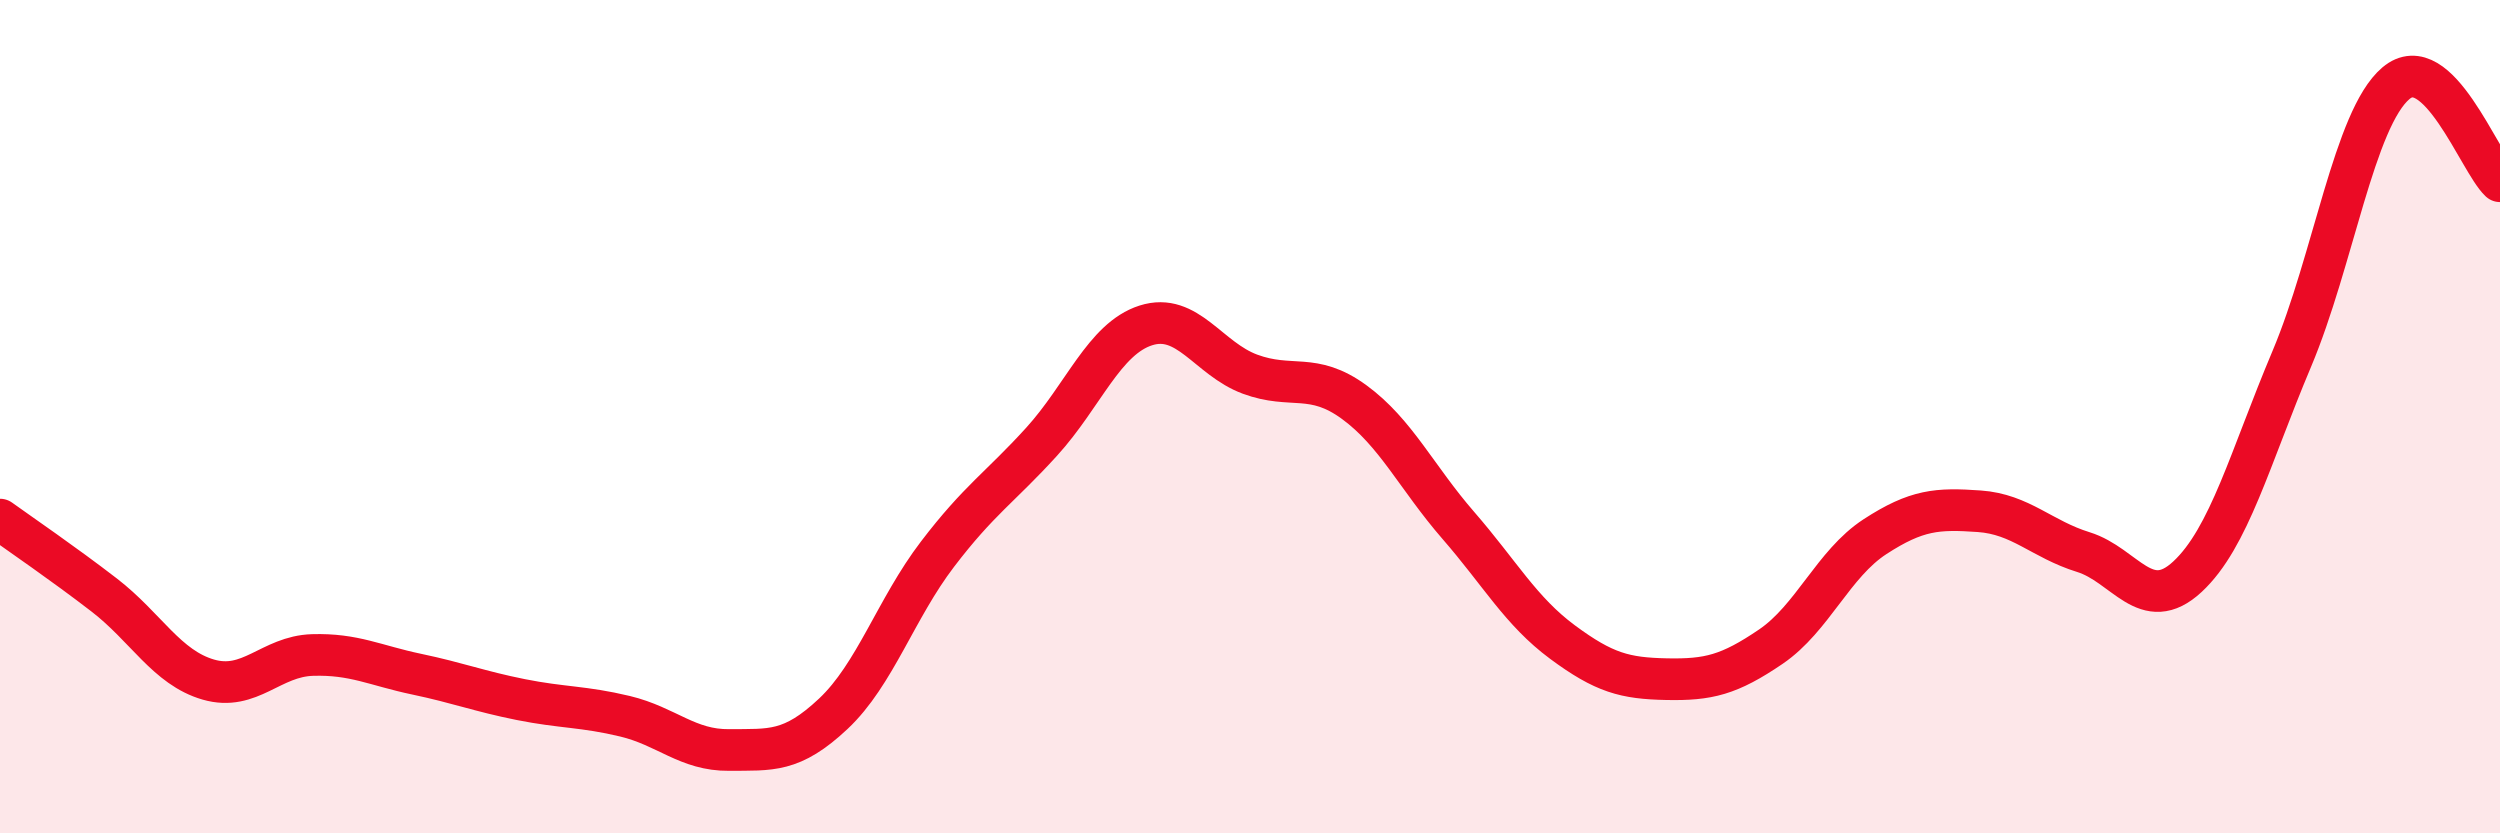 
    <svg width="60" height="20" viewBox="0 0 60 20" xmlns="http://www.w3.org/2000/svg">
      <path
        d="M 0,12.47 C 0.5,12.83 1.5,13.51 2.5,14.28 C 3.5,15.05 4,16.02 5,16.31 C 6,16.6 6.5,15.75 7.5,15.72 C 8.5,15.69 9,15.97 10,16.18 C 11,16.39 11.5,16.59 12.5,16.79 C 13.5,16.99 14,16.95 15,17.19 C 16,17.43 16.5,18.01 17.5,18 C 18.5,17.99 19,18.07 20,17.13 C 21,16.19 21.5,14.61 22.5,13.3 C 23.5,11.99 24,11.7 25,10.6 C 26,9.5 26.5,8.13 27.5,7.81 C 28.5,7.49 29,8.61 30,8.98 C 31,9.35 31.5,8.92 32.5,9.65 C 33.5,10.38 34,11.46 35,12.61 C 36,13.76 36.5,14.67 37.5,15.41 C 38.5,16.15 39,16.28 40,16.3 C 41,16.32 41.5,16.2 42.5,15.52 C 43.5,14.84 44,13.53 45,12.88 C 46,12.23 46.5,12.2 47.5,12.27 C 48.5,12.34 49,12.94 50,13.25 C 51,13.56 51.5,14.77 52.5,13.84 C 53.5,12.91 54,10.99 55,8.62 C 56,6.25 56.5,2.85 57.5,2 C 58.5,1.15 59.5,3.88 60,4.35L60 20L0 20Z"
        fill="#EB0A25"
        opacity="0.1"
        stroke-linecap="round"
        stroke-linejoin="round"
      />
      <path
        d="M 0,12.47 C 0.5,12.83 1.5,13.51 2.5,14.28 C 3.5,15.05 4,16.02 5,16.31 C 6,16.6 6.5,15.75 7.5,15.72 C 8.5,15.69 9,15.97 10,16.18 C 11,16.39 11.5,16.59 12.5,16.79 C 13.5,16.99 14,16.95 15,17.19 C 16,17.43 16.5,18.01 17.5,18 C 18.5,17.99 19,18.07 20,17.13 C 21,16.19 21.5,14.61 22.5,13.3 C 23.5,11.99 24,11.7 25,10.6 C 26,9.5 26.5,8.13 27.5,7.81 C 28.5,7.49 29,8.61 30,8.98 C 31,9.35 31.5,8.92 32.5,9.65 C 33.5,10.38 34,11.46 35,12.61 C 36,13.76 36.5,14.67 37.5,15.41 C 38.5,16.15 39,16.28 40,16.3 C 41,16.32 41.5,16.2 42.5,15.52 C 43.5,14.84 44,13.53 45,12.88 C 46,12.23 46.5,12.2 47.5,12.27 C 48.5,12.34 49,12.94 50,13.25 C 51,13.56 51.5,14.77 52.5,13.84 C 53.5,12.91 54,10.99 55,8.62 C 56,6.25 56.5,2.85 57.5,2 C 58.5,1.15 59.5,3.88 60,4.35"
        stroke="#EB0A25"
        stroke-width="1"
        fill="none"
        stroke-linecap="round"
        stroke-linejoin="round"
      />
    </svg>
  